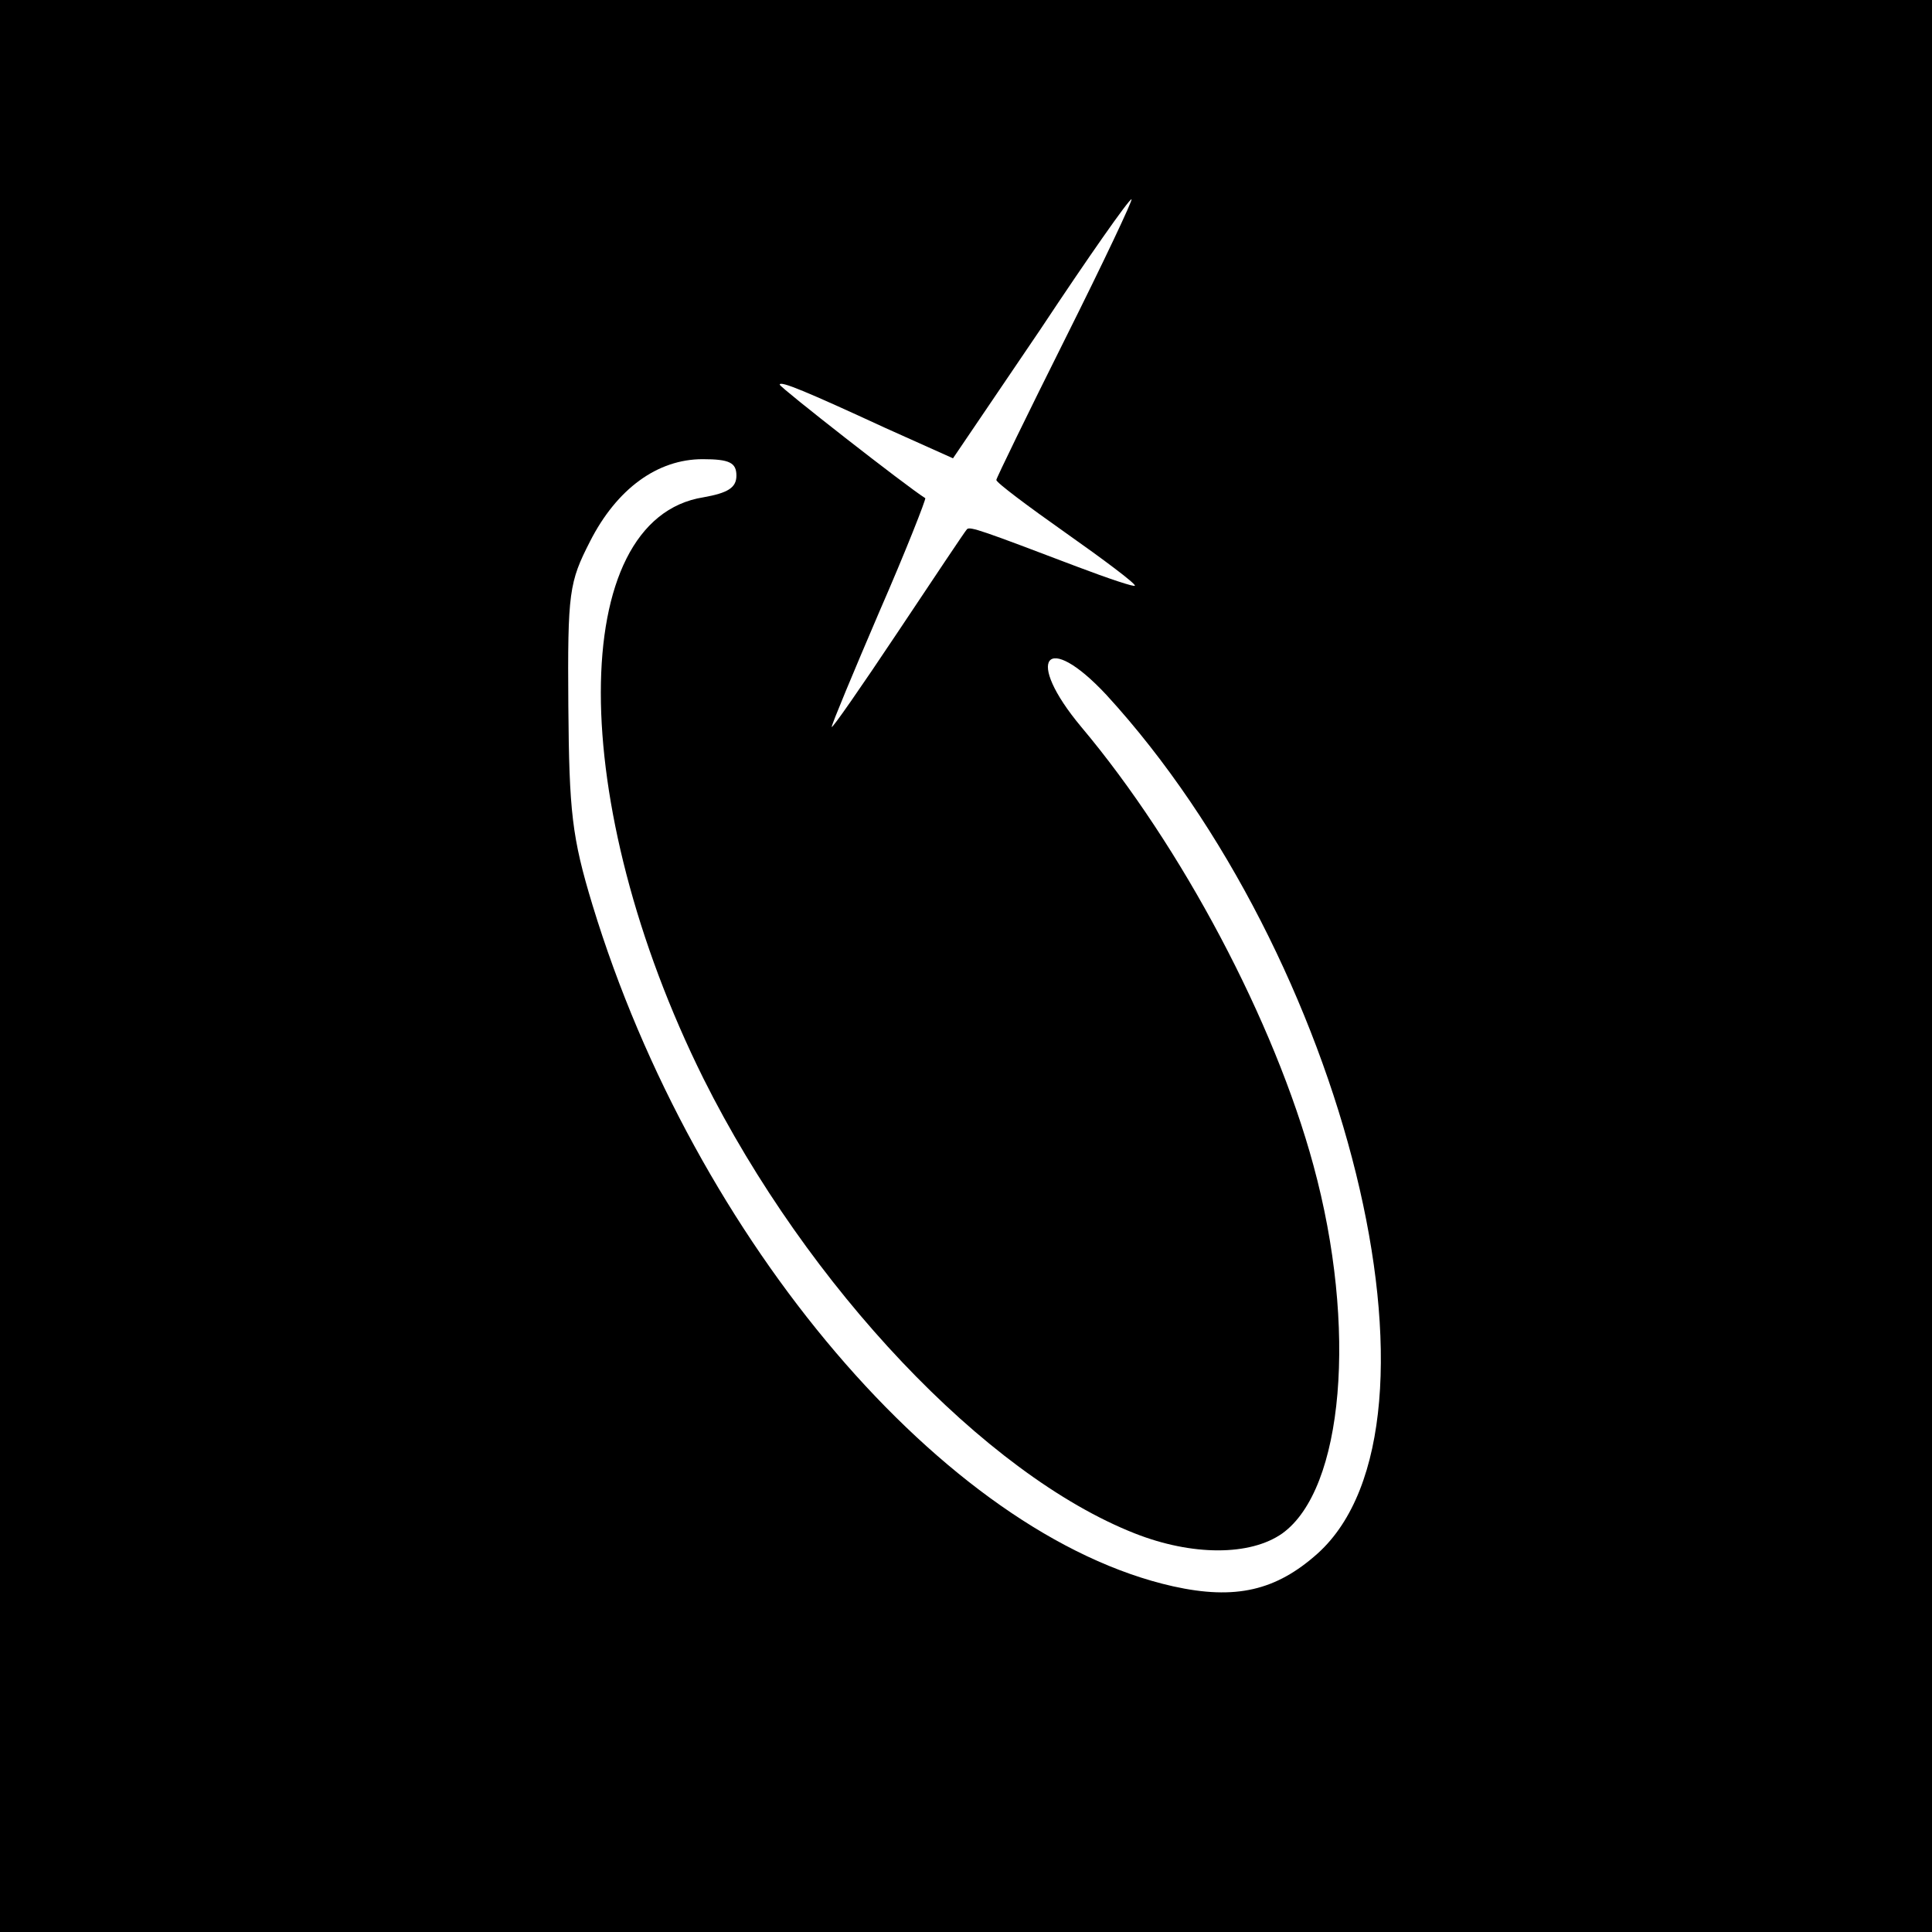 <?xml version="1.0" standalone="no"?>
<!DOCTYPE svg PUBLIC "-//W3C//DTD SVG 20010904//EN"
 "http://www.w3.org/TR/2001/REC-SVG-20010904/DTD/svg10.dtd">
<svg version="1.0" xmlns="http://www.w3.org/2000/svg"
 width="223pt" height="223pt" viewBox="0 0 223 223"
 preserveAspectRatio="xMidYMid meet">
<g transform="translate(0,223) scale(0.1,-0.1)"
fill="#000000" stroke="none">
<path d="M0 1115 l0 -1115 1115 0 1115 0 0 1115 0 1115 -1115 0 -1115 0 0
-1115z m1230 725 c-44 -88 -80 -162 -80 -164 0 -3 36 -30 80 -61 44 -31 80
-58 80 -61 0 -2 -30 8 -67 22 -108 41 -124 47 -127 43 -2 -2 -38 -56 -80 -119
-42 -63 -76 -112 -76 -109 0 3 25 63 55 133 31 71 54 130 53 131 -21 13 -168
128 -168 131 0 5 31 -8 122 -50 l78 -35 101 149 c55 83 102 150 105 150 2 0
-32 -72 -76 -160z m-380 -159 c0 -14 -10 -20 -38 -25 -158 -25 -158 -353 0
-671 120 -240 325 -457 498 -525 66 -26 133 -26 170 0 71 51 87 238 36 425
-45 166 -152 368 -268 506 -66 79 -41 112 29 37 277 -302 410 -841 244 -991
-48 -43 -95 -54 -167 -38 -263 59 -552 399 -670 786 -24 79 -27 108 -28 230
-1 132 1 143 25 190 31 61 78 95 130 95 31 0 39 -4 39 -19z"/>
</g>
</svg>
